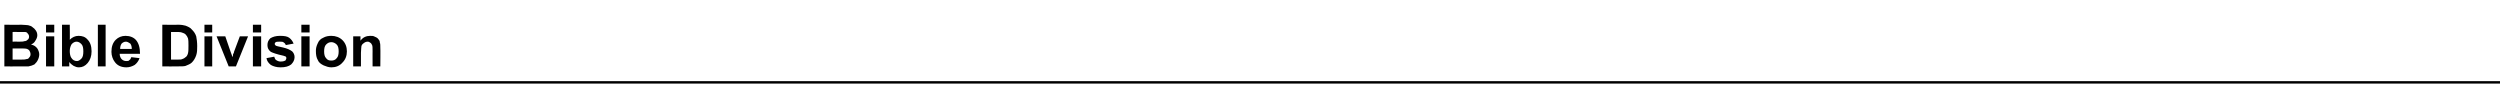 <?xml version="1.0" standalone="no"?>
<!DOCTYPE svg PUBLIC "-//W3C//DTD SVG 1.1//EN" "http://www.w3.org/Graphics/SVG/1.1/DTD/svg11.dtd">
<svg xmlns="http://www.w3.org/2000/svg" version="1.1" width="516px" height="21.5px" viewBox="0 -5 516 21.5" style="top:-5px">
  <desc>Bible Division</desc>
  <defs/>
  <g class="svg-textframe-paragraphrules">
    <line class="svg-paragraph-rulebelow" y1="12" y2="12" x1="0" x2="516" stroke="#000" stroke-width="0.5"/>
  </g>
  <g id="Polygon30811">
    <path d="M 0.9 0.1 C 0.9 0.1 4.31 0.15 4.3 0.1 C 5 0.1 5.5 0.2 5.8 0.2 C 6.2 0.3 6.5 0.4 6.7 0.6 C 7 0.8 7.2 1 7.4 1.3 C 7.6 1.6 7.7 1.9 7.7 2.3 C 7.7 2.7 7.5 3.1 7.3 3.4 C 7.1 3.8 6.8 4 6.4 4.2 C 7 4.3 7.4 4.6 7.7 5 C 7.9 5.3 8.1 5.8 8.1 6.2 C 8.1 6.6 8 7 7.8 7.4 C 7.6 7.8 7.4 8 7.1 8.3 C 6.7 8.5 6.4 8.6 5.9 8.7 C 5.6 8.7 4.9 8.7 3.8 8.7 C 3.8 8.74 0.9 8.7 0.9 8.7 L 0.9 0.1 Z M 2.6 1.6 L 2.6 3.6 C 2.6 3.6 3.75 3.56 3.8 3.6 C 4.4 3.6 4.8 3.6 5 3.5 C 5.3 3.5 5.5 3.4 5.7 3.2 C 5.9 3.1 6 2.8 6 2.6 C 6 2.3 5.9 2.1 5.7 1.9 C 5.6 1.7 5.4 1.6 5.1 1.6 C 4.9 1.6 4.4 1.6 3.6 1.6 C 3.61 1.58 2.6 1.6 2.6 1.6 Z M 2.6 5 L 2.6 7.3 C 2.6 7.3 4.22 7.29 4.2 7.3 C 4.8 7.3 5.2 7.3 5.4 7.2 C 5.7 7.2 5.9 7.1 6 6.9 C 6.2 6.7 6.3 6.5 6.3 6.2 C 6.3 5.9 6.2 5.7 6.1 5.5 C 6 5.3 5.8 5.2 5.6 5.1 C 5.3 5 4.8 5 4 5 C 4.01 4.99 2.6 5 2.6 5 Z M 9.5 1.7 L 9.5 0.1 L 11.2 0.1 L 11.2 1.7 L 9.5 1.7 Z M 9.5 8.7 L 9.5 2.5 L 11.2 2.5 L 11.2 8.7 L 9.5 8.7 Z M 12.8 8.7 L 12.8 0.1 L 14.4 0.1 C 14.4 0.1 14.44 3.24 14.4 3.2 C 14.9 2.7 15.5 2.4 16.2 2.4 C 17 2.4 17.6 2.6 18.1 3.2 C 18.6 3.7 18.9 4.5 18.9 5.6 C 18.9 6.6 18.6 7.4 18.1 8 C 17.6 8.6 17 8.9 16.3 8.9 C 15.9 8.9 15.6 8.8 15.2 8.6 C 14.9 8.4 14.6 8.2 14.3 7.8 C 14.32 7.82 14.3 8.7 14.3 8.7 L 12.8 8.7 Z M 14.4 5.5 C 14.4 6.1 14.5 6.6 14.7 6.9 C 15 7.4 15.4 7.6 15.9 7.6 C 16.2 7.6 16.5 7.4 16.8 7.1 C 17.1 6.8 17.2 6.3 17.2 5.6 C 17.2 4.9 17.1 4.4 16.8 4.1 C 16.5 3.8 16.2 3.6 15.8 3.6 C 15.4 3.6 15.1 3.8 14.8 4.1 C 14.6 4.4 14.4 4.9 14.4 5.5 Z M 20.2 8.7 L 20.2 0.1 L 21.8 0.1 L 21.8 8.7 L 20.2 8.7 Z M 27.1 6.8 C 27.1 6.8 28.8 7 28.8 7 C 28.6 7.6 28.2 8.1 27.8 8.4 C 27.3 8.7 26.7 8.9 26.1 8.9 C 25 8.9 24.2 8.5 23.7 7.8 C 23.3 7.3 23 6.5 23 5.7 C 23 4.6 23.3 3.8 23.9 3.2 C 24.4 2.7 25.1 2.4 25.9 2.4 C 26.8 2.4 27.6 2.7 28.1 3.3 C 28.6 3.9 28.9 4.8 28.9 6.1 C 28.9 6.1 24.7 6.1 24.7 6.1 C 24.7 6.6 24.9 7 25.1 7.2 C 25.4 7.5 25.7 7.6 26.1 7.6 C 26.3 7.6 26.6 7.6 26.7 7.4 C 26.9 7.3 27 7.1 27.1 6.8 Z M 27.2 5.1 C 27.2 4.6 27.1 4.3 26.9 4 C 26.6 3.8 26.3 3.6 26 3.6 C 25.6 3.6 25.3 3.8 25.1 4 C 24.9 4.3 24.8 4.6 24.8 5.1 C 24.8 5.1 27.2 5.1 27.2 5.1 Z M 33.5 0.1 C 33.5 0.1 36.71 0.15 36.7 0.1 C 37.4 0.1 38 0.2 38.3 0.3 C 38.8 0.5 39.3 0.7 39.6 1.1 C 40 1.5 40.3 1.9 40.5 2.5 C 40.6 3 40.7 3.7 40.7 4.5 C 40.7 5.2 40.7 5.8 40.5 6.4 C 40.3 7 40 7.5 39.6 7.9 C 39.3 8.2 38.8 8.4 38.3 8.6 C 38 8.7 37.4 8.7 36.8 8.7 C 36.8 8.74 33.5 8.7 33.5 8.7 L 33.5 0.1 Z M 35.3 1.6 L 35.3 7.3 C 35.3 7.3 36.57 7.29 36.6 7.3 C 37.1 7.3 37.4 7.3 37.6 7.2 C 37.9 7.1 38.1 7 38.3 6.8 C 38.5 6.7 38.7 6.4 38.8 6 C 38.9 5.6 38.9 5.1 38.9 4.4 C 38.9 3.8 38.9 3.3 38.8 2.9 C 38.7 2.6 38.5 2.3 38.3 2.1 C 38.1 1.9 37.8 1.8 37.5 1.7 C 37.2 1.6 36.8 1.6 36.1 1.6 C 36.05 1.6 35.3 1.6 35.3 1.6 Z M 42.2 1.7 L 42.2 0.1 L 43.8 0.1 L 43.8 1.7 L 42.2 1.7 Z M 42.2 8.7 L 42.2 2.5 L 43.8 2.5 L 43.8 8.7 L 42.2 8.7 Z M 47.2 8.7 L 44.7 2.5 L 46.5 2.5 L 47.6 5.7 C 47.6 5.7 47.98 6.75 48 6.8 C 48.1 6.5 48.1 6.3 48.1 6.2 C 48.2 6 48.3 5.9 48.3 5.7 C 48.32 5.69 49.5 2.5 49.5 2.5 L 51.2 2.5 L 48.7 8.7 L 47.2 8.7 Z M 52.2 1.7 L 52.2 0.1 L 53.9 0.1 L 53.9 1.7 L 52.2 1.7 Z M 52.2 8.7 L 52.2 2.5 L 53.9 2.5 L 53.9 8.7 L 52.2 8.7 Z M 55 7 C 55 7 56.6 6.7 56.6 6.7 C 56.7 7 56.8 7.3 57 7.4 C 57.3 7.6 57.6 7.7 57.9 7.7 C 58.4 7.7 58.7 7.6 58.9 7.5 C 59 7.3 59.1 7.2 59.1 7 C 59.1 6.9 59.1 6.8 59 6.7 C 58.9 6.6 58.7 6.6 58.5 6.5 C 57.1 6.2 56.3 5.9 55.9 5.7 C 55.4 5.3 55.2 4.9 55.2 4.3 C 55.2 3.7 55.4 3.3 55.8 2.9 C 56.3 2.6 56.9 2.4 57.8 2.4 C 58.7 2.4 59.3 2.5 59.7 2.8 C 60.1 3.1 60.4 3.5 60.6 4 C 60.6 4 59 4.3 59 4.3 C 58.9 4.1 58.8 3.9 58.6 3.8 C 58.4 3.6 58.2 3.6 57.8 3.6 C 57.4 3.6 57.1 3.6 56.9 3.7 C 56.8 3.8 56.7 3.9 56.7 4.1 C 56.7 4.2 56.8 4.3 56.9 4.4 C 57 4.5 57.5 4.6 58.4 4.8 C 59.3 5 59.9 5.3 60.3 5.6 C 60.6 5.9 60.8 6.3 60.8 6.8 C 60.8 7.4 60.5 7.9 60.1 8.3 C 59.6 8.7 58.9 8.9 57.9 8.9 C 57.1 8.9 56.4 8.7 55.9 8.4 C 55.4 8 55.1 7.6 55 7 Z M 62.2 1.7 L 62.2 0.1 L 63.9 0.1 L 63.9 1.7 L 62.2 1.7 Z M 62.2 8.7 L 62.2 2.5 L 63.9 2.5 L 63.9 8.7 L 62.2 8.7 Z M 65.2 5.5 C 65.2 5 65.3 4.5 65.6 3.9 C 65.8 3.4 66.2 3 66.7 2.8 C 67.2 2.5 67.8 2.4 68.4 2.4 C 69.3 2.4 70.1 2.7 70.7 3.3 C 71.3 3.9 71.6 4.7 71.6 5.6 C 71.6 6.5 71.3 7.3 70.7 7.9 C 70.1 8.6 69.3 8.9 68.4 8.9 C 67.8 8.9 67.3 8.7 66.8 8.5 C 66.2 8.2 65.8 7.9 65.6 7.4 C 65.3 6.9 65.2 6.3 65.2 5.5 Z M 66.9 5.6 C 66.9 6.2 67 6.7 67.3 7 C 67.6 7.4 67.9 7.5 68.4 7.5 C 68.8 7.5 69.2 7.4 69.5 7 C 69.8 6.7 69.9 6.2 69.9 5.6 C 69.9 5 69.8 4.5 69.5 4.2 C 69.2 3.9 68.8 3.7 68.4 3.7 C 67.9 3.7 67.6 3.9 67.3 4.2 C 67 4.5 66.9 5 66.9 5.6 Z M 78.5 8.7 L 76.9 8.7 C 76.9 8.7 76.89 5.56 76.9 5.6 C 76.9 4.9 76.9 4.5 76.8 4.3 C 76.7 4.1 76.6 3.9 76.4 3.8 C 76.3 3.7 76.1 3.6 75.9 3.6 C 75.6 3.6 75.3 3.7 75.1 3.9 C 74.9 4 74.7 4.2 74.6 4.5 C 74.6 4.7 74.5 5.2 74.5 5.9 C 74.51 5.92 74.5 8.7 74.5 8.7 L 72.9 8.7 L 72.9 2.5 L 74.4 2.5 C 74.4 2.5 74.4 3.43 74.4 3.4 C 74.9 2.7 75.6 2.4 76.4 2.4 C 76.8 2.4 77.1 2.4 77.4 2.6 C 77.7 2.7 78 2.9 78.1 3.1 C 78.3 3.3 78.4 3.5 78.4 3.8 C 78.5 4 78.5 4.4 78.5 4.9 C 78.54 4.87 78.5 8.7 78.5 8.7 Z " stroke="none" fill="#000"/>
  </g>
</svg>